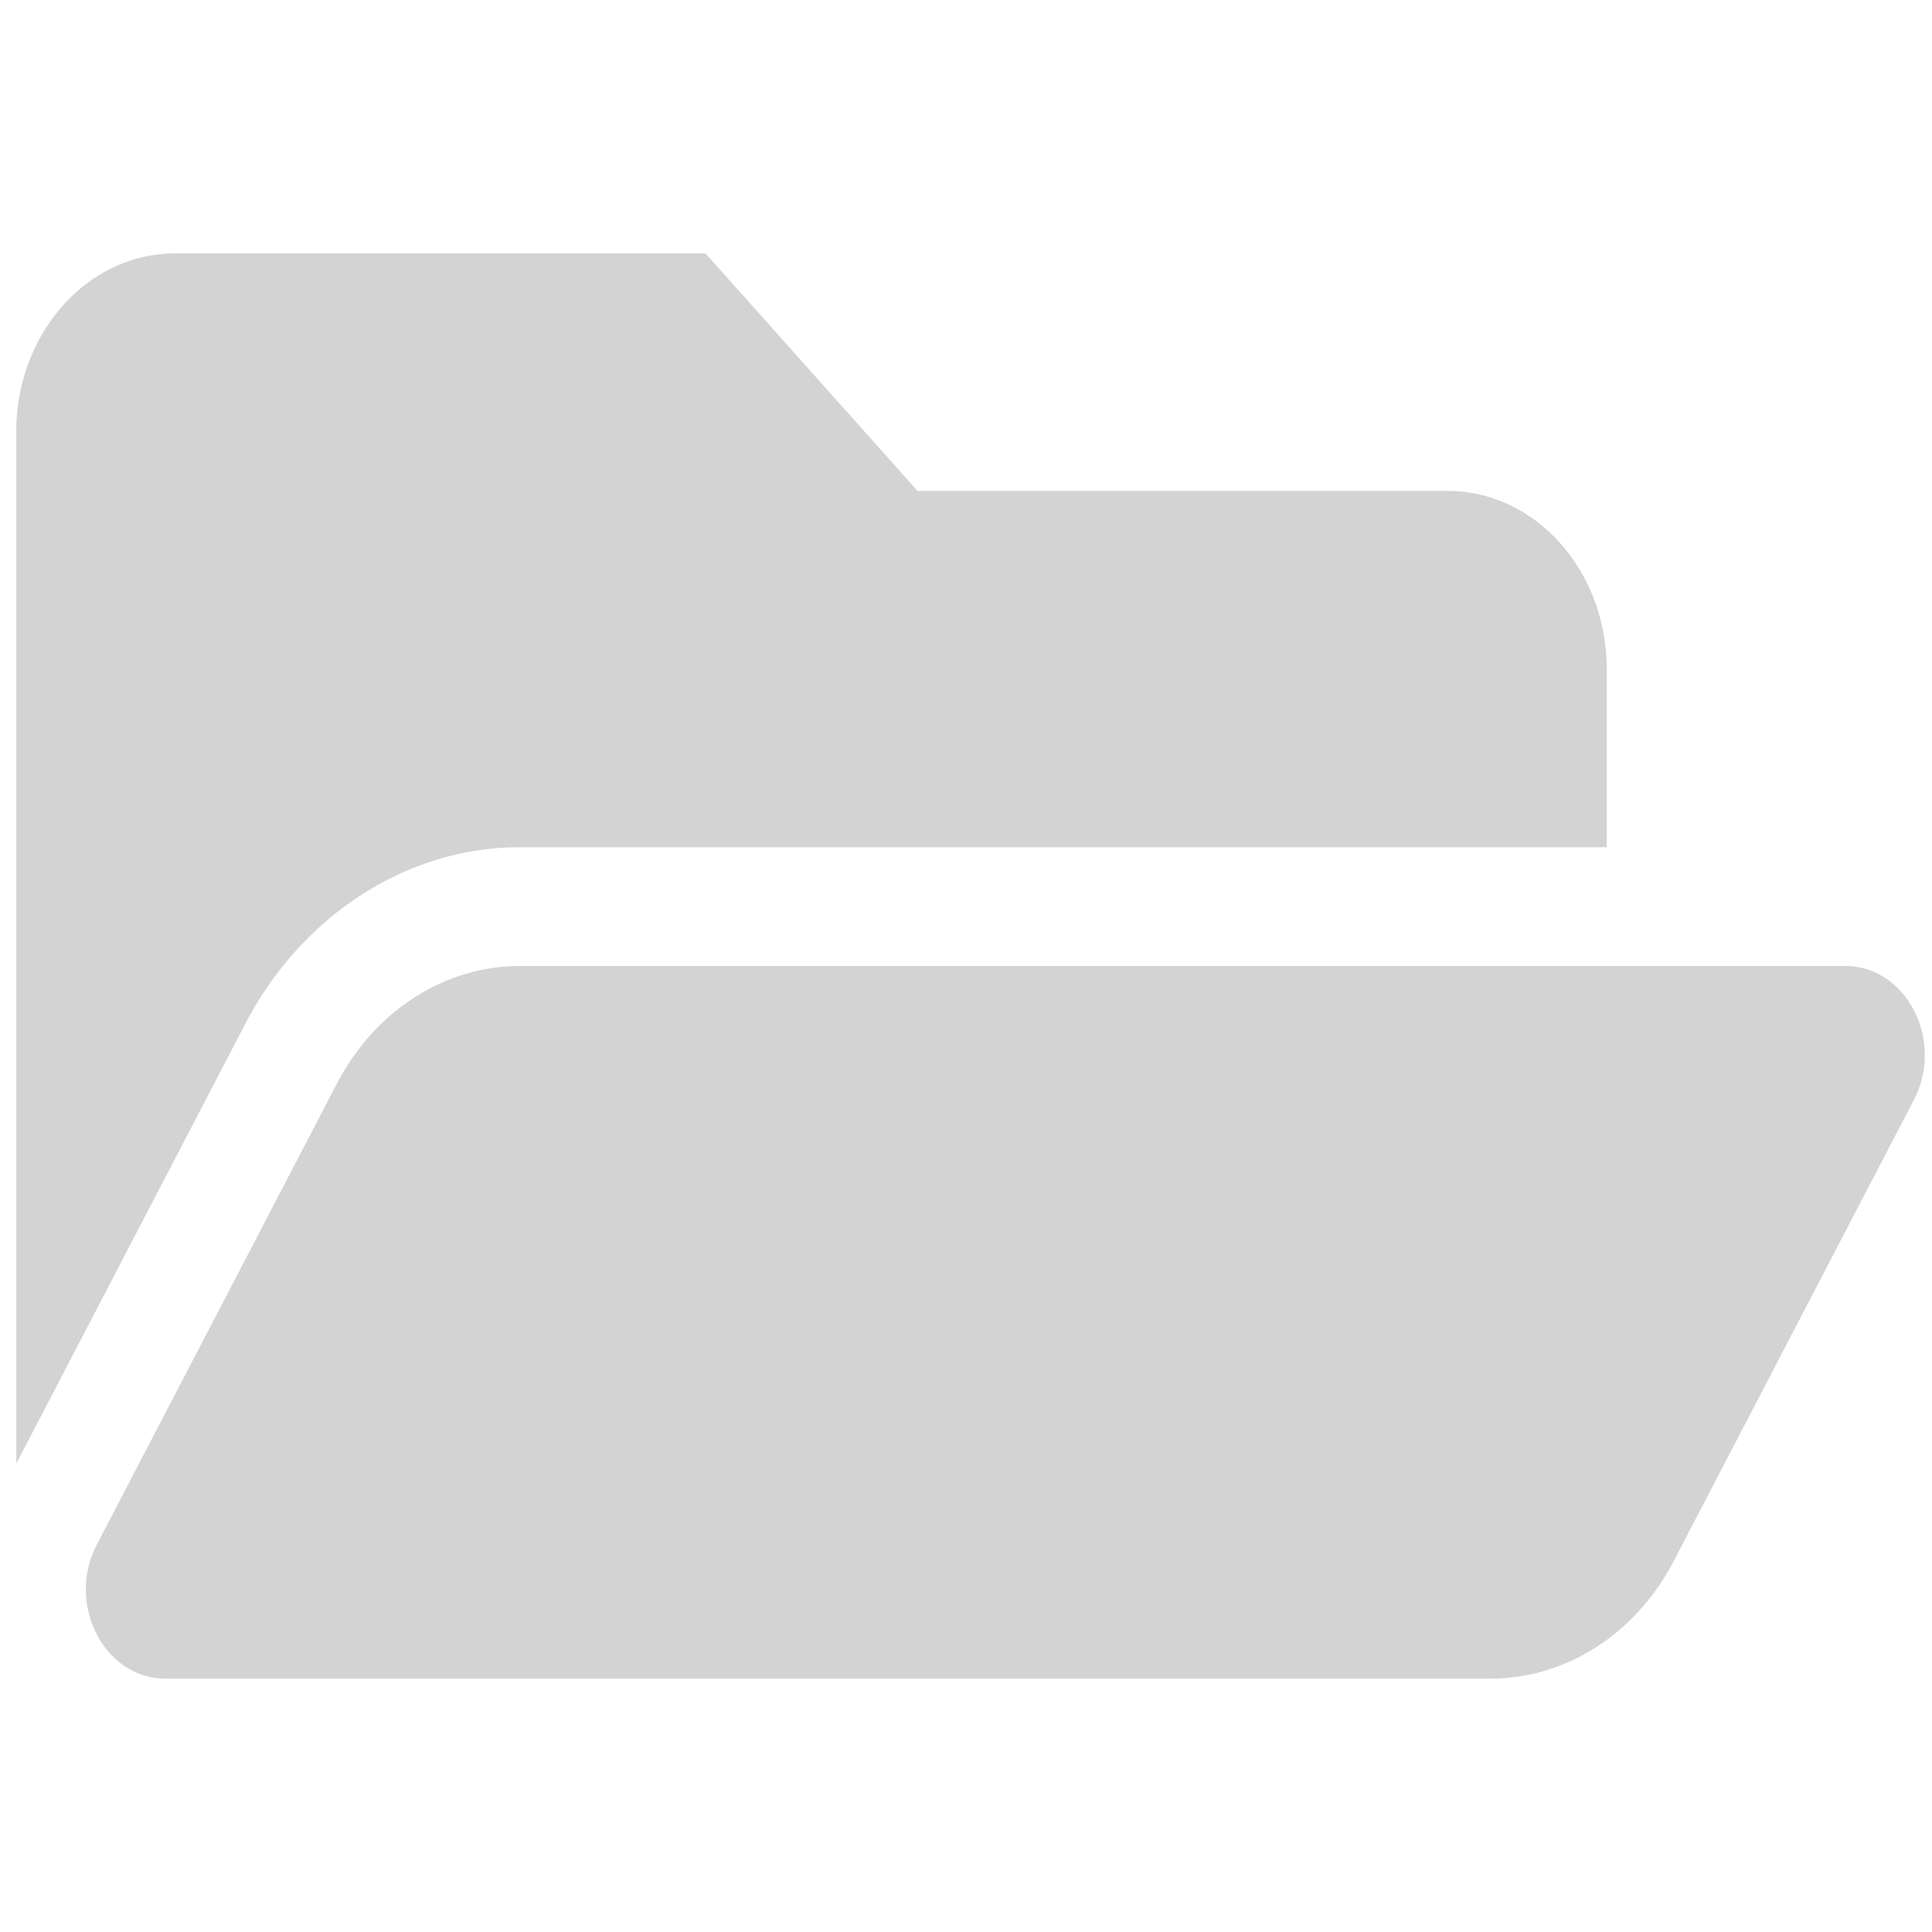 <?xml version="1.0" encoding="UTF-8" standalone="no"?>
<svg
   xmlns:dc="http://purl.org/dc/elements/1.1/"
   xmlns:cc="http://creativecommons.org/ns#"
   xmlns:rdf="http://www.w3.org/1999/02/22-rdf-syntax-ns#"
   xmlns:svg="http://www.w3.org/2000/svg"
   xmlns="http://www.w3.org/2000/svg"
   xmlns:sodipodi="http://sodipodi.sourceforge.net/DTD/sodipodi-0.dtd"
   xmlns:inkscape="http://www.inkscape.org/namespaces/inkscape"
   width="300"
   height="300"
   viewBox="0 0 79.375 79.375"
   version="1.1"
   id="svg8"
   inkscape:version="1.0 (6e3e5246a0, 2020-05-07)"
   sodipodi:docname="folder-open-solid.svg">
  <defs
     id="defs2" />
  <sodipodi:namedview
     units="px"
     id="base"
     pagecolor="#ffffff"
     bordercolor="#666666"
     borderopacity="1.0"
     inkscape:pageopacity="0.0"
     inkscape:pageshadow="2"
     inkscape:zoom="1.0148483"
     inkscape:cx="442.49568"
     inkscape:cy="193.498"
     inkscape:document-units="px"
     inkscape:current-layer="layer1"
     inkscape:document-rotation="0"
     showgrid="false"
     inkscape:window-width="1920"
     inkscape:window-height="1004"
     inkscape:window-x="1280"
     inkscape:window-y="0"
     inkscape:window-maximized="1" />
  <g
     inkscape:label="Calque 1"
     inkscape:groupmode="layer"
     id="layer1">
    <path
       style="fill:#d3d3d3;fill-opacity:1;stroke-width:0.144"
       fill="currentColor"
       d="m 78.629,45.191 -9.859,18.932 a 8.712,9.759 0 0 1 -7.525,4.842 H 6.799 c -2.521,0 -4.093,-3.064 -2.822,-5.504 L 13.836,44.529 a 8.712,9.759 0 0 1 7.525,-4.842 h 54.446 c 2.521,0 4.093,3.064 2.822,5.504 z M 21.361,34.808 H 66.011 v -7.319 c 0,-4.042 -2.925,-7.319 -6.534,-7.319 H 37.697 L 28.985,10.41 H 7.204 c -3.609,0 -6.534,3.277 -6.534,7.319 V 60.128 L 10.073,42.071 c 2.333,-4.48 6.658,-7.263 11.288,-7.263 z"
       id="path833" />
  </g>
</svg>
